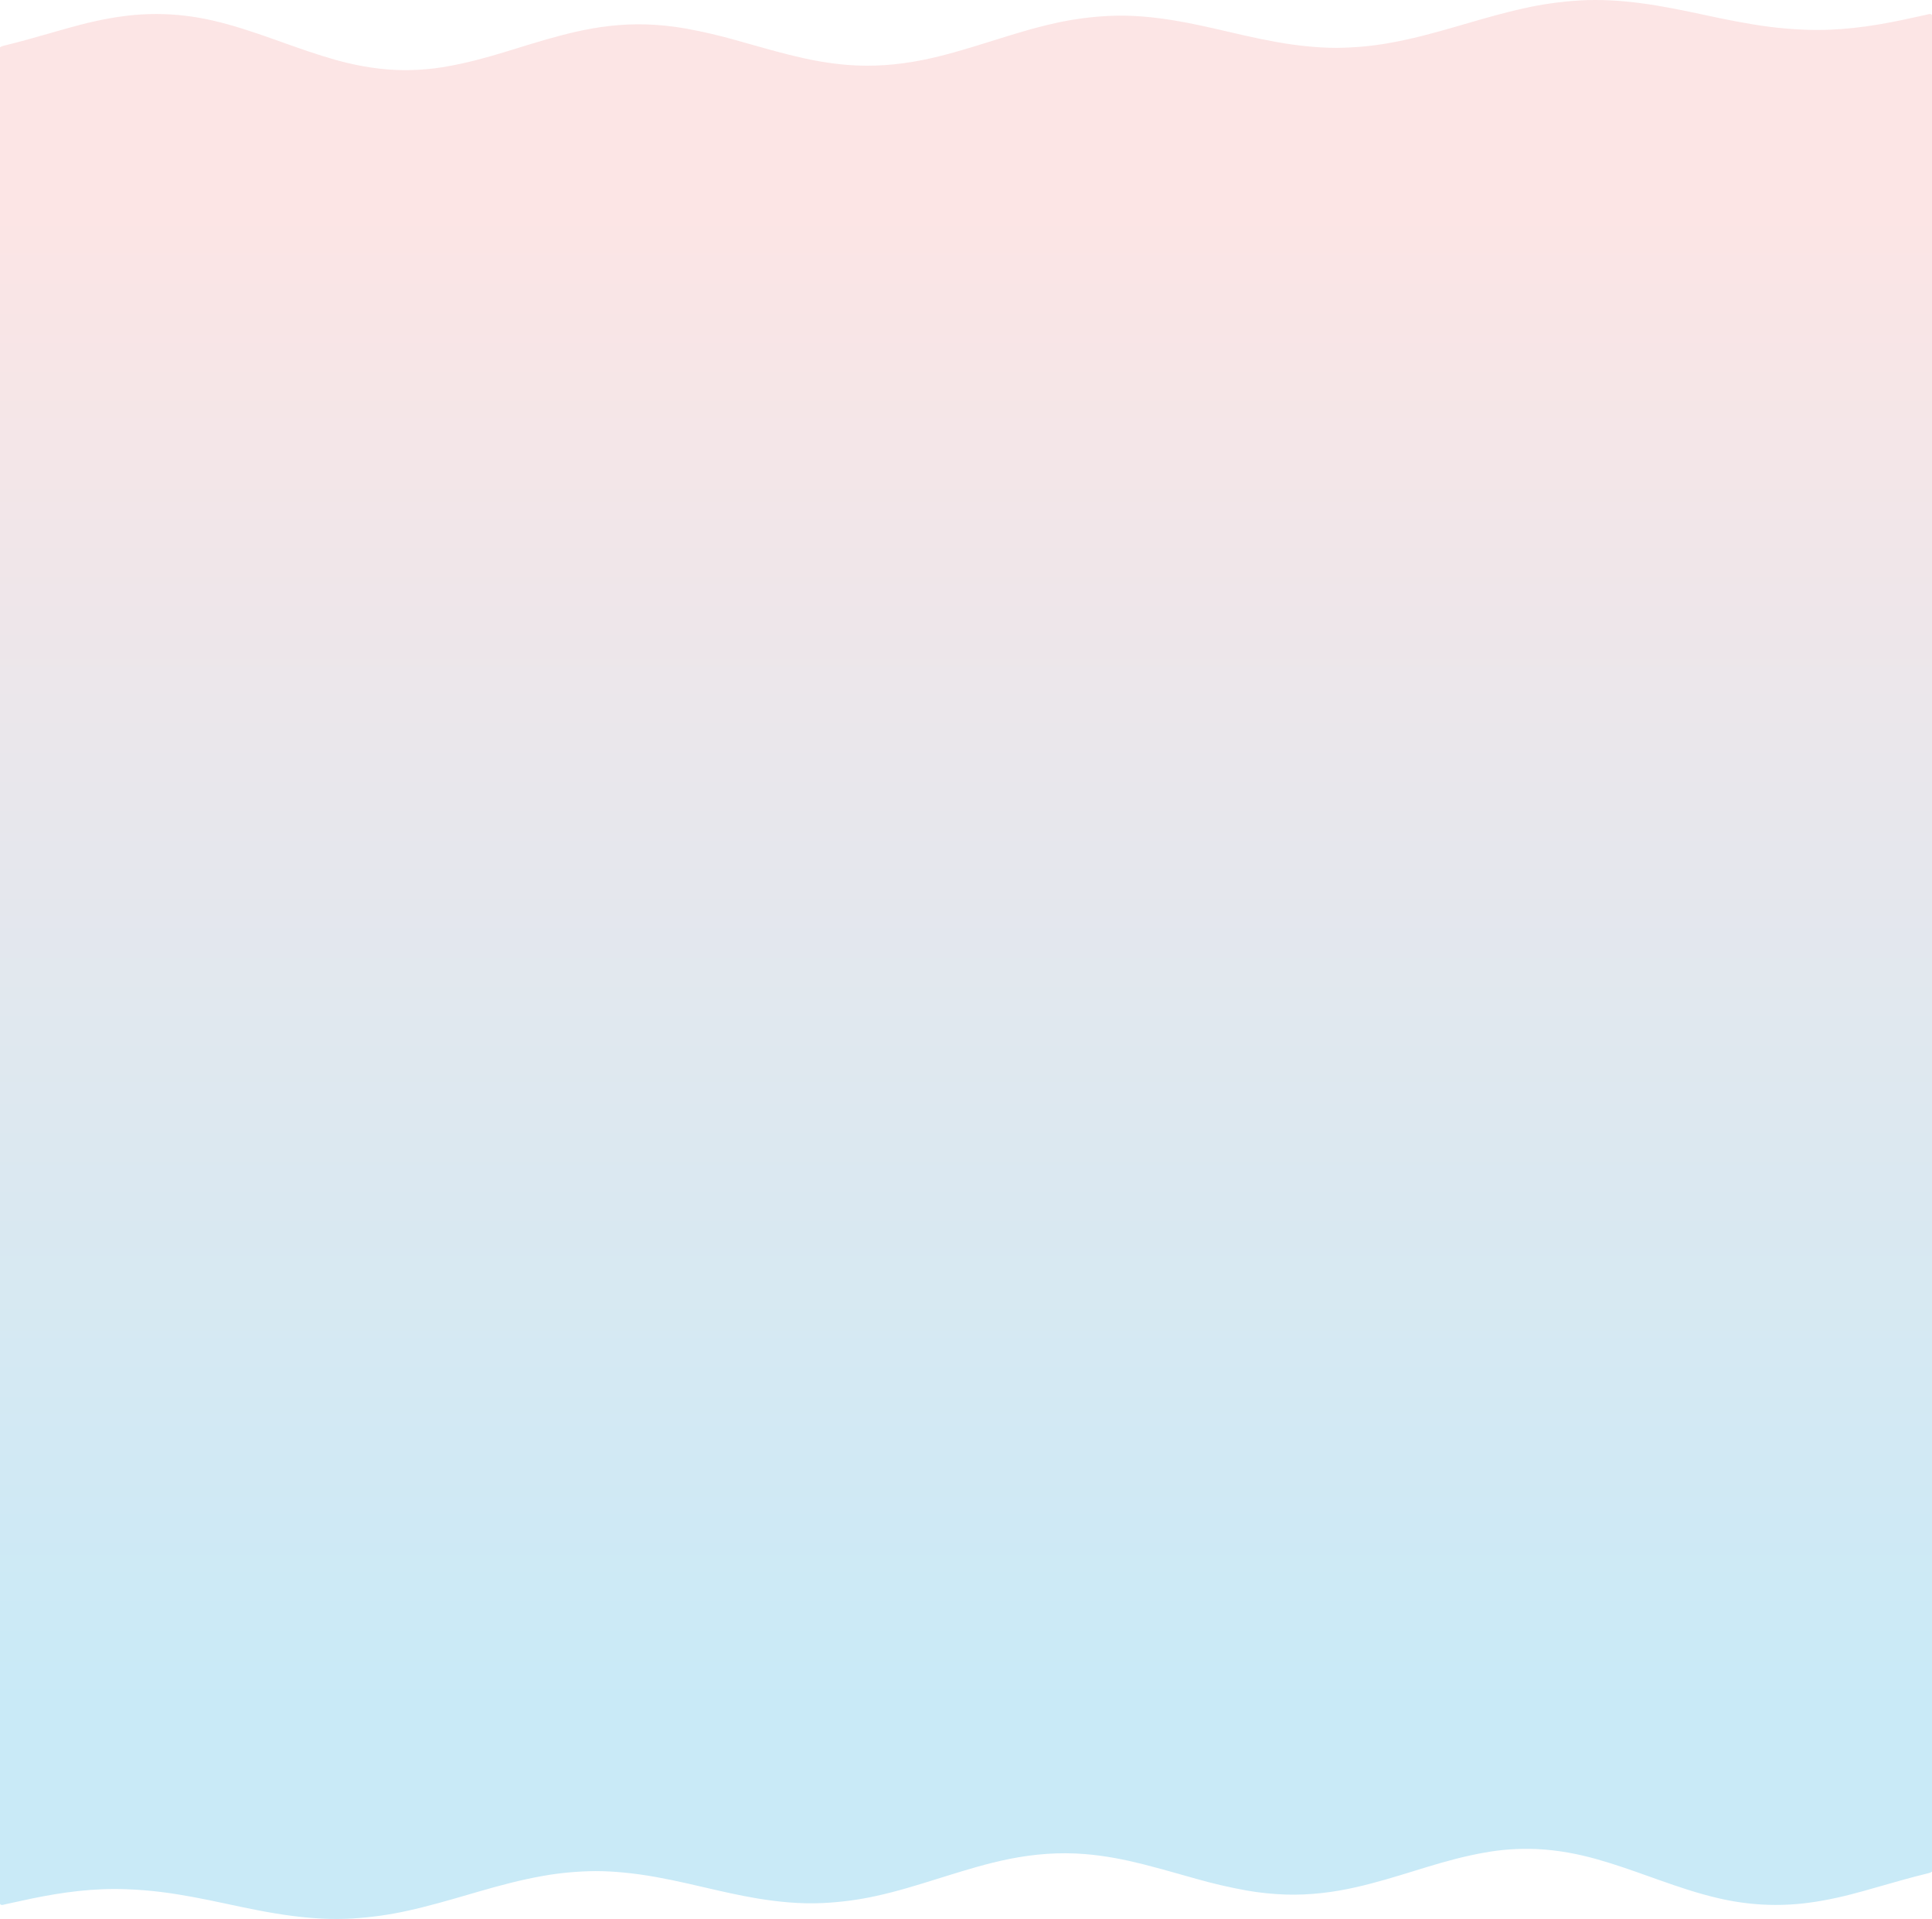 <svg preserveAspectRatio="none" width="100%" height="100%" viewBox="0 0 1906 1893" fill="none" xmlns="http://www.w3.org/2000/svg">
<path fill-rule="evenodd" clip-rule="evenodd" d="M7.53647e-06 1152.82L0 46.682C0.901 46.003 2.144 45.464 3.596 45.125C19.548 41.284 35.009 36.855 50.476 32.425L50.476 32.425C55.926 30.864 61.376 29.302 66.849 27.767C84.559 22.793 102.742 18.456 122.044 15.928C152.008 11.998 181.308 13.702 209.836 20.249C230.952 25.084 250.35 31.745 269.605 38.553C272.71 39.651 275.809 40.755 278.907 41.858C295.667 47.828 312.42 53.796 330.162 58.806C349.086 64.17 368.94 67.978 390.088 68.973C407.423 69.688 424.856 68.504 441.246 65.499C461.022 62.034 479.536 56.914 497.766 51.386C502.026 50.093 506.275 48.785 510.523 47.476L510.534 47.473C529.446 41.648 548.366 35.822 568.4 31.289C590.478 26.291 613.313 23.38 637.205 24.057C650.594 24.496 663.808 25.867 676.488 28.133C693.552 31.235 710.08 35.075 725.896 39.613C730.836 40.983 735.767 42.375 740.7 43.768L740.702 43.768C753.09 47.266 765.499 50.769 778.142 53.946C796.703 58.618 815.738 62.417 835.923 64.032C861.266 66.062 885.804 64.032 909.79 59.279C931.963 54.851 952.543 48.484 973.123 42.108C976.015 41.212 978.902 40.31 981.79 39.408L981.792 39.408C1001.44 33.274 1021.09 27.139 1042.1 22.589C1058.81 18.884 1076.53 16.551 1094.63 15.675C1116.71 14.673 1138.16 16.809 1159.29 20.315C1177 23.269 1194.13 27.239 1211.25 31.207C1216.99 32.538 1222.74 33.869 1228.5 35.161C1248.64 39.678 1269.03 43.73 1290.48 45.761C1299.72 46.7 1309.1 47.187 1318.52 47.212C1336.02 47.061 1353.36 45.484 1369.91 42.54C1392.26 38.643 1413.25 32.944 1434.03 26.935C1437.49 25.939 1440.94 24.935 1444.38 23.932L1444.39 23.932C1463.82 18.278 1483.26 12.622 1503.66 8.142C1521.05 4.223 1539.44 1.633 1558.27 0.453C1578.57 -0.737 1598.56 0.511 1618.37 3.095C1640.98 6.055 1662.65 10.678 1684.32 15.325C1705.06 19.744 1725.89 23.983 1747.56 26.674C1758.59 28.016 1769.8 28.902 1781.1 29.324C1813.6 30.596 1844.39 26.372 1874.62 20.135C1880.89 18.84 1887.12 17.471 1893.34 16.104L1893.34 16.104C1895.89 15.543 1898.44 14.983 1900.99 14.428C1901.24 14.371 1901.51 14.296 1901.8 14.218L1901.8 14.218C1903.26 13.817 1905 13.341 1906 14.884L1906 740.185L1906 1152.82V1846.32C1905.1 1847 1903.86 1847.54 1902.4 1847.88C1886.45 1851.72 1870.99 1856.14 1855.52 1860.58C1850.07 1862.14 1844.62 1863.7 1839.15 1865.23C1821.44 1870.21 1803.26 1874.54 1783.96 1877.07C1753.99 1881 1724.69 1879.3 1696.16 1872.75C1675.05 1867.92 1655.65 1861.25 1636.4 1854.45C1634.26 1853.69 1632.13 1852.93 1629.99 1852.17L1627.09 1851.14L1627.09 1851.14C1610.33 1845.17 1593.58 1839.2 1575.84 1834.19C1556.91 1828.83 1537.06 1825.02 1515.91 1824.03C1498.58 1823.31 1481.14 1824.5 1464.75 1827.5C1444.98 1830.97 1426.46 1836.09 1408.23 1841.61C1404 1842.9 1399.77 1844.2 1395.54 1845.5L1395.47 1845.53C1376.55 1851.35 1357.63 1857.18 1337.6 1861.71C1315.52 1866.71 1292.69 1869.62 1268.8 1868.94C1255.41 1868.5 1242.19 1867.13 1229.51 1864.87C1212.45 1861.76 1195.92 1857.92 1180.1 1853.39C1175.16 1852.02 1170.23 1850.62 1165.3 1849.23C1152.91 1845.73 1140.5 1842.23 1127.86 1839.05C1109.3 1834.38 1090.26 1830.58 1070.08 1828.97C1044.73 1826.94 1020.2 1828.97 996.21 1833.72C974.037 1838.15 953.457 1844.52 932.877 1850.89C929.985 1851.79 927.098 1852.69 924.21 1853.59C904.562 1859.73 884.908 1865.86 863.899 1870.41C847.193 1874.12 829.469 1876.45 811.369 1877.32C789.291 1878.33 767.844 1876.19 746.712 1872.69C729 1869.73 711.873 1865.76 694.752 1861.79L694.75 1861.79L694.725 1861.79C688.989 1860.46 683.253 1859.13 677.497 1857.84C657.359 1853.32 636.968 1849.27 615.521 1847.24C606.284 1846.3 596.895 1845.81 587.481 1845.79C569.981 1845.94 552.637 1847.52 536.087 1850.46C513.741 1854.36 492.751 1860.06 471.966 1866.06C468.513 1867.06 465.065 1868.06 461.616 1869.07L461.609 1869.07C442.177 1874.72 422.737 1880.38 402.341 1884.86C384.955 1888.78 366.558 1891.37 347.729 1892.55C327.433 1893.74 307.437 1892.49 287.63 1889.9C265.016 1886.95 243.347 1882.32 221.679 1877.67C200.942 1873.26 180.11 1869.02 158.442 1866.33C147.415 1864.98 136.198 1864.1 124.899 1863.68C92.397 1862.4 61.613 1866.63 31.382 1872.86C25.108 1874.16 18.881 1875.53 12.662 1876.9L12.586 1876.91C10.062 1877.47 7.539 1878.02 5.015 1878.57C4.758 1878.63 4.485 1878.7 4.201 1878.78C2.737 1879.18 1.004 1879.66 0 1878.12L7.53647e-06 1152.82Z" fill="url(#paint0_linear_2181_113)"/>
<defs>
<linearGradient id="paint0_linear_2181_113" x1="953" y1="0" x2="953" y2="1893" gradientUnits="userSpaceOnUse">
<stop offset="0.11" stop-color="#FCE5E5"/>
<stop offset="0.888" stop-color="#C9EAF7"/>
</linearGradient>
</defs>
</svg>
